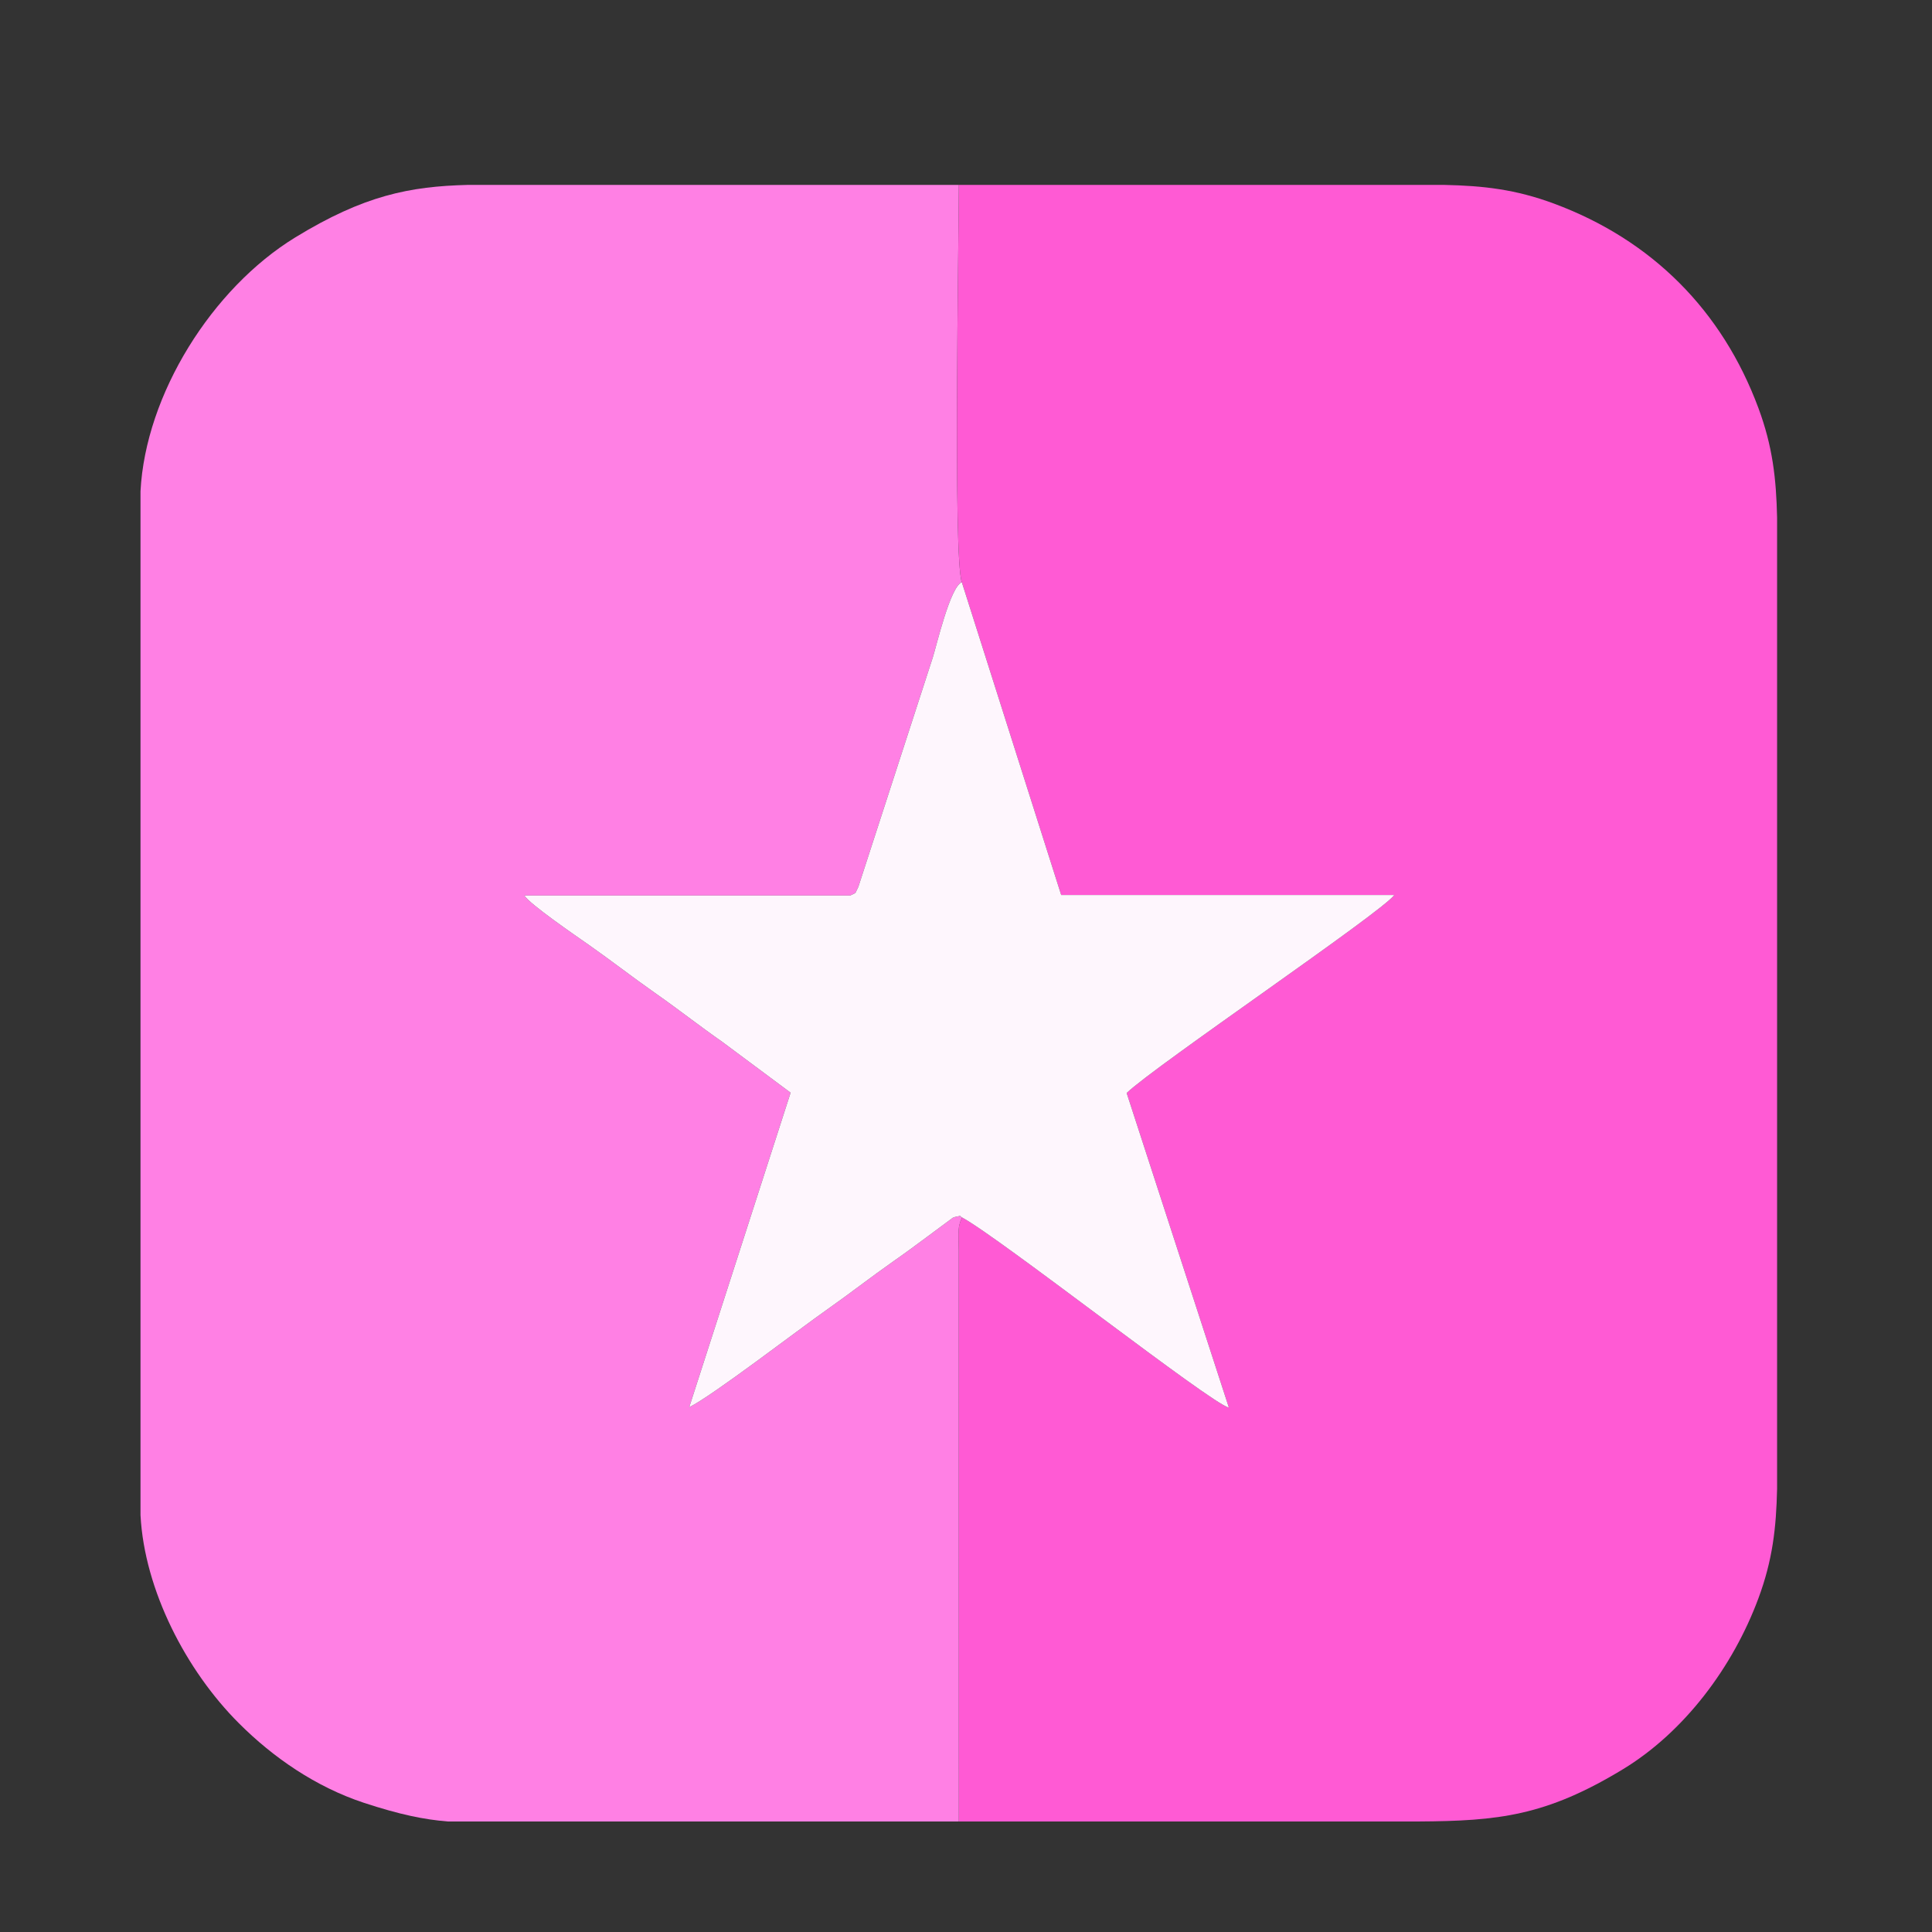 <?xml version="1.0" encoding="UTF-8"?>
<!DOCTYPE svg PUBLIC "-//W3C//DTD SVG 1.1//EN" "http://www.w3.org/Graphics/SVG/1.1/DTD/svg11.dtd">
<!-- Creator: CorelDRAW 2020 (64-Bit) -->
<svg xmlns="http://www.w3.org/2000/svg" xml:space="preserve" width="2.963mm" height="2.963mm" version="1.1" style="shape-rendering:geometricPrecision; text-rendering:geometricPrecision; image-rendering:optimizeQuality; fill-rule:evenodd; clip-rule:evenodd"
viewBox="0 0 296.32 296.32"
 xmlns:xlink="http://www.w3.org/1999/xlink"
 xmlns:xodm="http://www.corel.com/coreldraw/odm/2003">
 <rect x="0" y="0" width="296.32" height="296.32" fill="#333333" stroke="none"/>
 <defs>
  <style type="text/css">
   <![CDATA[
    .fil2 {fill:#FEF6FD}
    .fil0 {fill:#FF5AD4}
    .fil1 {fill:#FF80E4}
   ]]>
  </style>
 </defs>
 <g id="Слой_x0020_1">
  <g id="_1737413872704">
   <path class="fil0" d="M147.52 89.3l15.24 47.97 51.09 0c-1.84,2.61 -36.82,26.28 -41.05,30.37l15.68 48.25c-2.78,-0.63 -35.01,-25.95 -40.92,-29.16l-0.29 0.69c-0.15,0.59 -0.17,0.45 -0.23,1.24 -0.07,0.73 0,2.14 0.01,2.95l0.01 87.76c20.91,0 41.83,0 62.75,0l7.7 0c12.32,-0.07 19.59,-0.85 31.37,-7.99 9.47,-5.74 16.92,-15.73 20.82,-26.25 2.17,-5.85 2.73,-10.78 2.86,-16.79l0 -11.72 0 -125.51 0 -11.72c-0.13,-6.01 -0.69,-10.94 -2.86,-16.79 -5.56,-15 -16.38,-25.82 -31.38,-31.38 -5.85,-2.17 -10.78,-2.73 -16.79,-2.86l-11.72 0c-20.92,0 -41.84,0 -62.75,0 0,8.8 -0.89,57.15 0.46,60.94z"/>
   <path class="fil1" d="M147.06 279.37l-0.01 -87.76c-0.01,-0.81 -0.08,-2.22 -0.01,-2.95 0.06,-0.79 0.08,-0.65 0.23,-1.24l0.29 -0.69c-0.71,-0.39 0.26,-0.3 -0.84,-0.14 -0.12,0.02 -0.46,0.12 -0.58,0.18l-3.95 2.93c-1.6,1.19 -3.54,2.62 -5.11,3.71 -3.58,2.51 -6.64,4.92 -10.21,7.43 -4.43,3.11 -17.55,13.2 -21.16,14.99l15.55 -48.24 -10.5 -7.81c-3.45,-2.41 -6.72,-4.98 -10.22,-7.43 -3.68,-2.58 -6.67,-4.93 -10.23,-7.43 -2,-1.4 -9.09,-6.25 -9.88,-7.57l49.96 0c1.1,-0.53 0.64,-0.15 1.26,-1.33l11.41 -35.16c0.57,-1.77 2.67,-10.87 4.46,-11.56 -1.35,-3.79 -0.46,-52.14 -0.46,-60.94 -20.92,0 -41.84,0 -62.76,0l-12.57 0c-8.88,0.23 -15.88,1.59 -26.44,8.05 -12.76,7.81 -22.97,24.08 -23.74,38.94l0 15.53 0 0.23 0 125.51 0 0.23 0 15.53c0.6,11.52 7.03,23.87 15.08,31.91 5.27,5.28 11.82,9.78 19.17,12.21 5.53,1.82 9.28,2.58 12.9,2.87l15.6 0c20.92,0 41.84,0 62.76,0z"/>
   <path class="fil2" d="M147.56 186.73c5.91,3.21 38.14,28.53 40.92,29.16l-15.68 -48.25c4.23,-4.09 39.21,-27.76 41.05,-30.37l-51.09 0 -15.24 -47.97c-1.79,0.69 -3.89,9.79 -4.46,11.56l-11.41 35.16c-0.62,1.18 -0.16,0.8 -1.26,1.33l-49.96 0c0.79,1.32 7.88,6.17 9.88,7.57 3.56,2.5 6.55,4.85 10.23,7.43 3.5,2.45 6.77,5.02 10.22,7.43l10.5 7.81 -15.55 48.24c3.61,-1.79 16.73,-11.88 21.16,-14.99 3.57,-2.51 6.63,-4.92 10.21,-7.43 1.57,-1.09 3.51,-2.52 5.11,-3.71l3.95 -2.93c0.12,-0.06 0.46,-0.16 0.58,-0.18 1.1,-0.16 0.13,-0.25 0.84,0.14z"/>
  </g>
 </g>
</svg>
